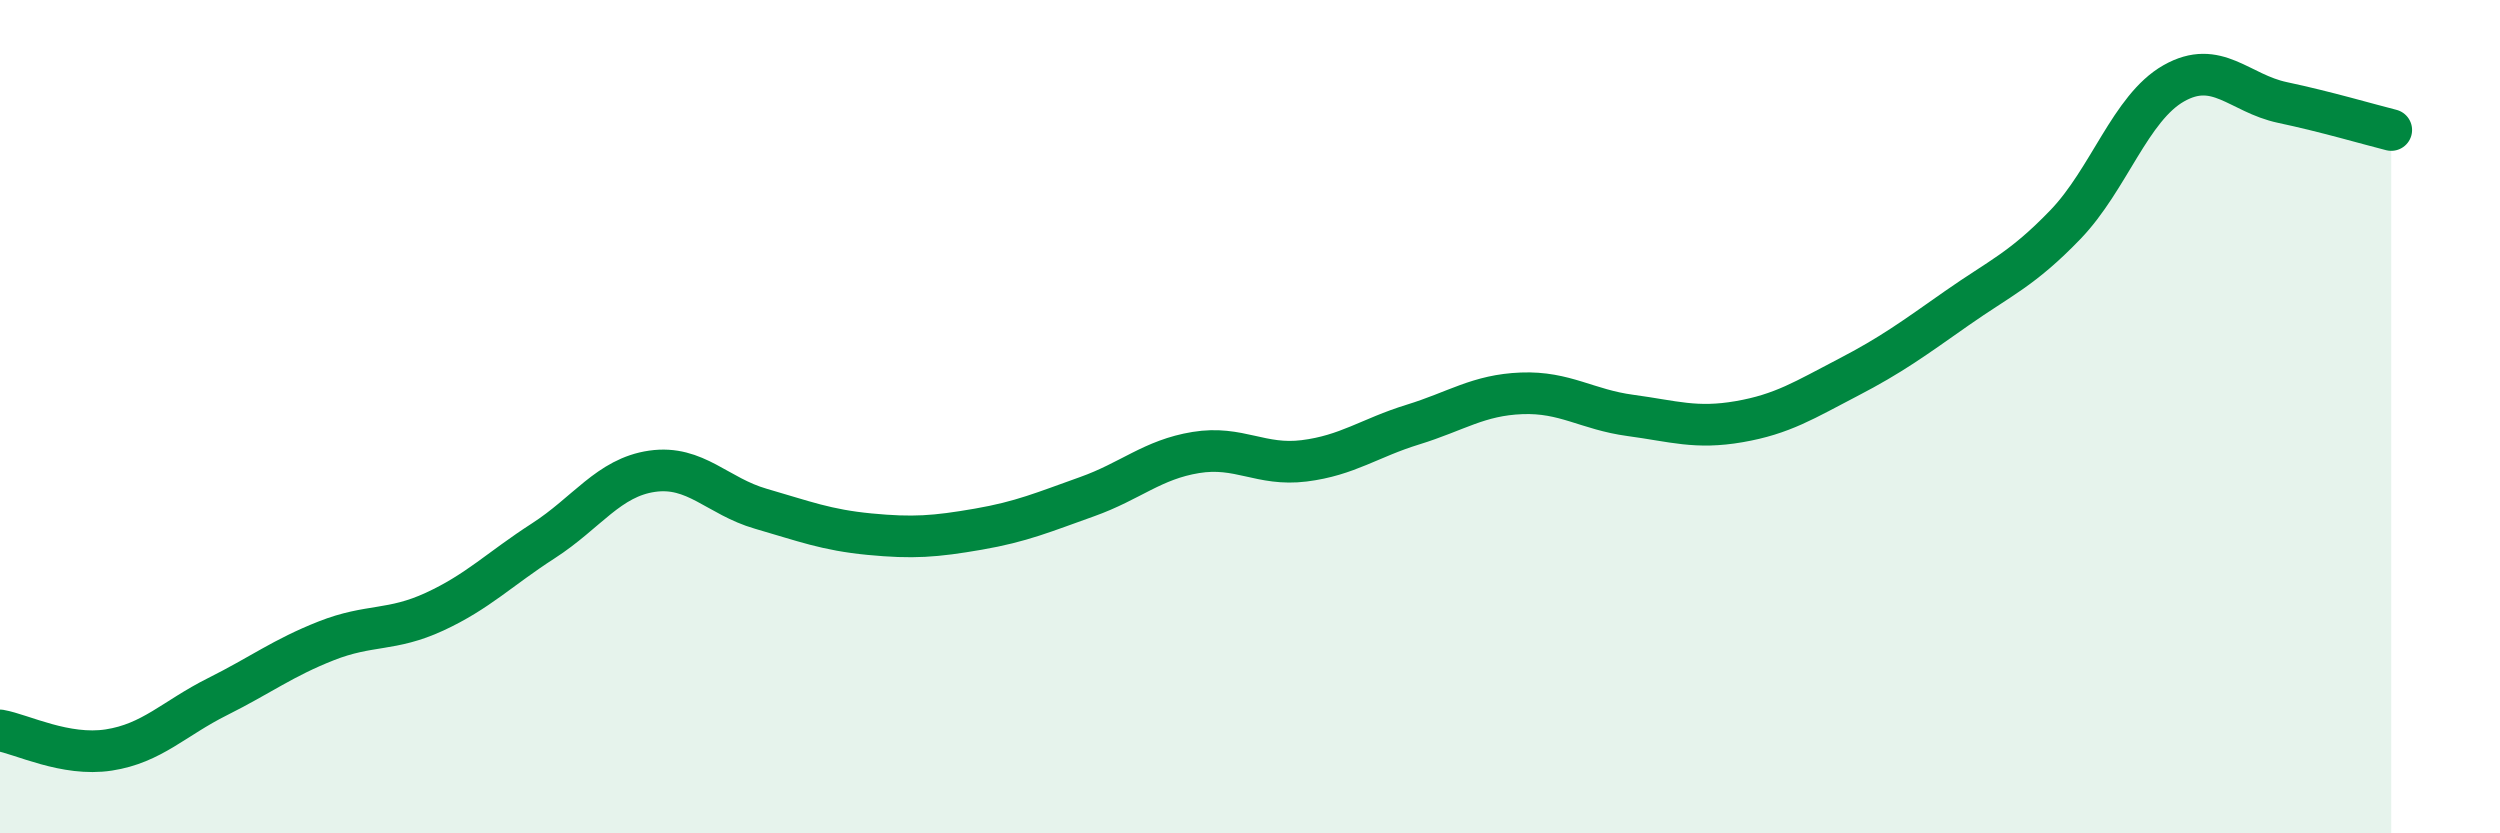 
    <svg width="60" height="20" viewBox="0 0 60 20" xmlns="http://www.w3.org/2000/svg">
      <path
        d="M 0,17.53 C 0.52,17.62 1.57,18.16 2.61,18 C 3.65,17.84 4.18,17.24 5.22,16.72 C 6.26,16.2 6.79,15.79 7.83,15.38 C 8.87,14.97 9.39,15.16 10.43,14.68 C 11.47,14.2 12,13.65 13.04,12.98 C 14.08,12.31 14.61,11.46 15.65,11.31 C 16.69,11.16 17.22,11.91 18.26,12.21 C 19.3,12.51 19.83,12.72 20.87,12.82 C 21.91,12.92 22.44,12.88 23.48,12.7 C 24.52,12.52 25.05,12.29 26.09,11.92 C 27.13,11.55 27.66,11.03 28.7,10.86 C 29.74,10.69 30.26,11.19 31.3,11.06 C 32.34,10.93 32.87,10.51 33.91,10.19 C 34.95,9.87 35.48,9.48 36.52,9.44 C 37.56,9.4 38.09,9.83 39.13,9.97 C 40.17,10.11 40.7,10.3 41.74,10.12 C 42.78,9.94 43.31,9.6 44.35,9.06 C 45.39,8.52 45.92,8.13 46.96,7.4 C 48,6.67 48.53,6.47 49.57,5.39 C 50.61,4.31 51.13,2.59 52.17,2 C 53.21,1.41 53.74,2.24 54.78,2.46 C 55.82,2.68 56.87,2.99 57.39,3.12L57.39 20L0 20Z"
        fill="#008740"
        opacity="0.1"
        stroke-linecap="round"
        stroke-linejoin="round"
      />
      <path
        d="M 0,17.53 C 0.52,17.62 1.57,18.16 2.61,18 C 3.65,17.84 4.18,17.24 5.22,16.72 C 6.26,16.2 6.79,15.79 7.83,15.38 C 8.87,14.97 9.39,15.16 10.43,14.68 C 11.47,14.2 12,13.65 13.04,12.98 C 14.08,12.31 14.61,11.46 15.65,11.31 C 16.69,11.16 17.22,11.91 18.26,12.21 C 19.3,12.51 19.83,12.72 20.87,12.82 C 21.91,12.92 22.44,12.88 23.48,12.7 C 24.52,12.52 25.05,12.29 26.09,11.92 C 27.13,11.55 27.66,11.03 28.7,10.86 C 29.74,10.69 30.26,11.19 31.3,11.06 C 32.34,10.93 32.87,10.51 33.91,10.19 C 34.95,9.87 35.48,9.48 36.52,9.44 C 37.56,9.4 38.09,9.83 39.13,9.97 C 40.17,10.11 40.7,10.3 41.74,10.12 C 42.78,9.94 43.31,9.6 44.35,9.06 C 45.39,8.52 45.92,8.13 46.96,7.4 C 48,6.67 48.53,6.47 49.57,5.39 C 50.61,4.31 51.13,2.59 52.17,2 C 53.21,1.41 53.74,2.24 54.78,2.46 C 55.82,2.68 56.87,2.99 57.39,3.12"
        stroke="#008740"
        stroke-width="1"
        fill="none"
        stroke-linecap="round"
        stroke-linejoin="round"
      />
    </svg>
  